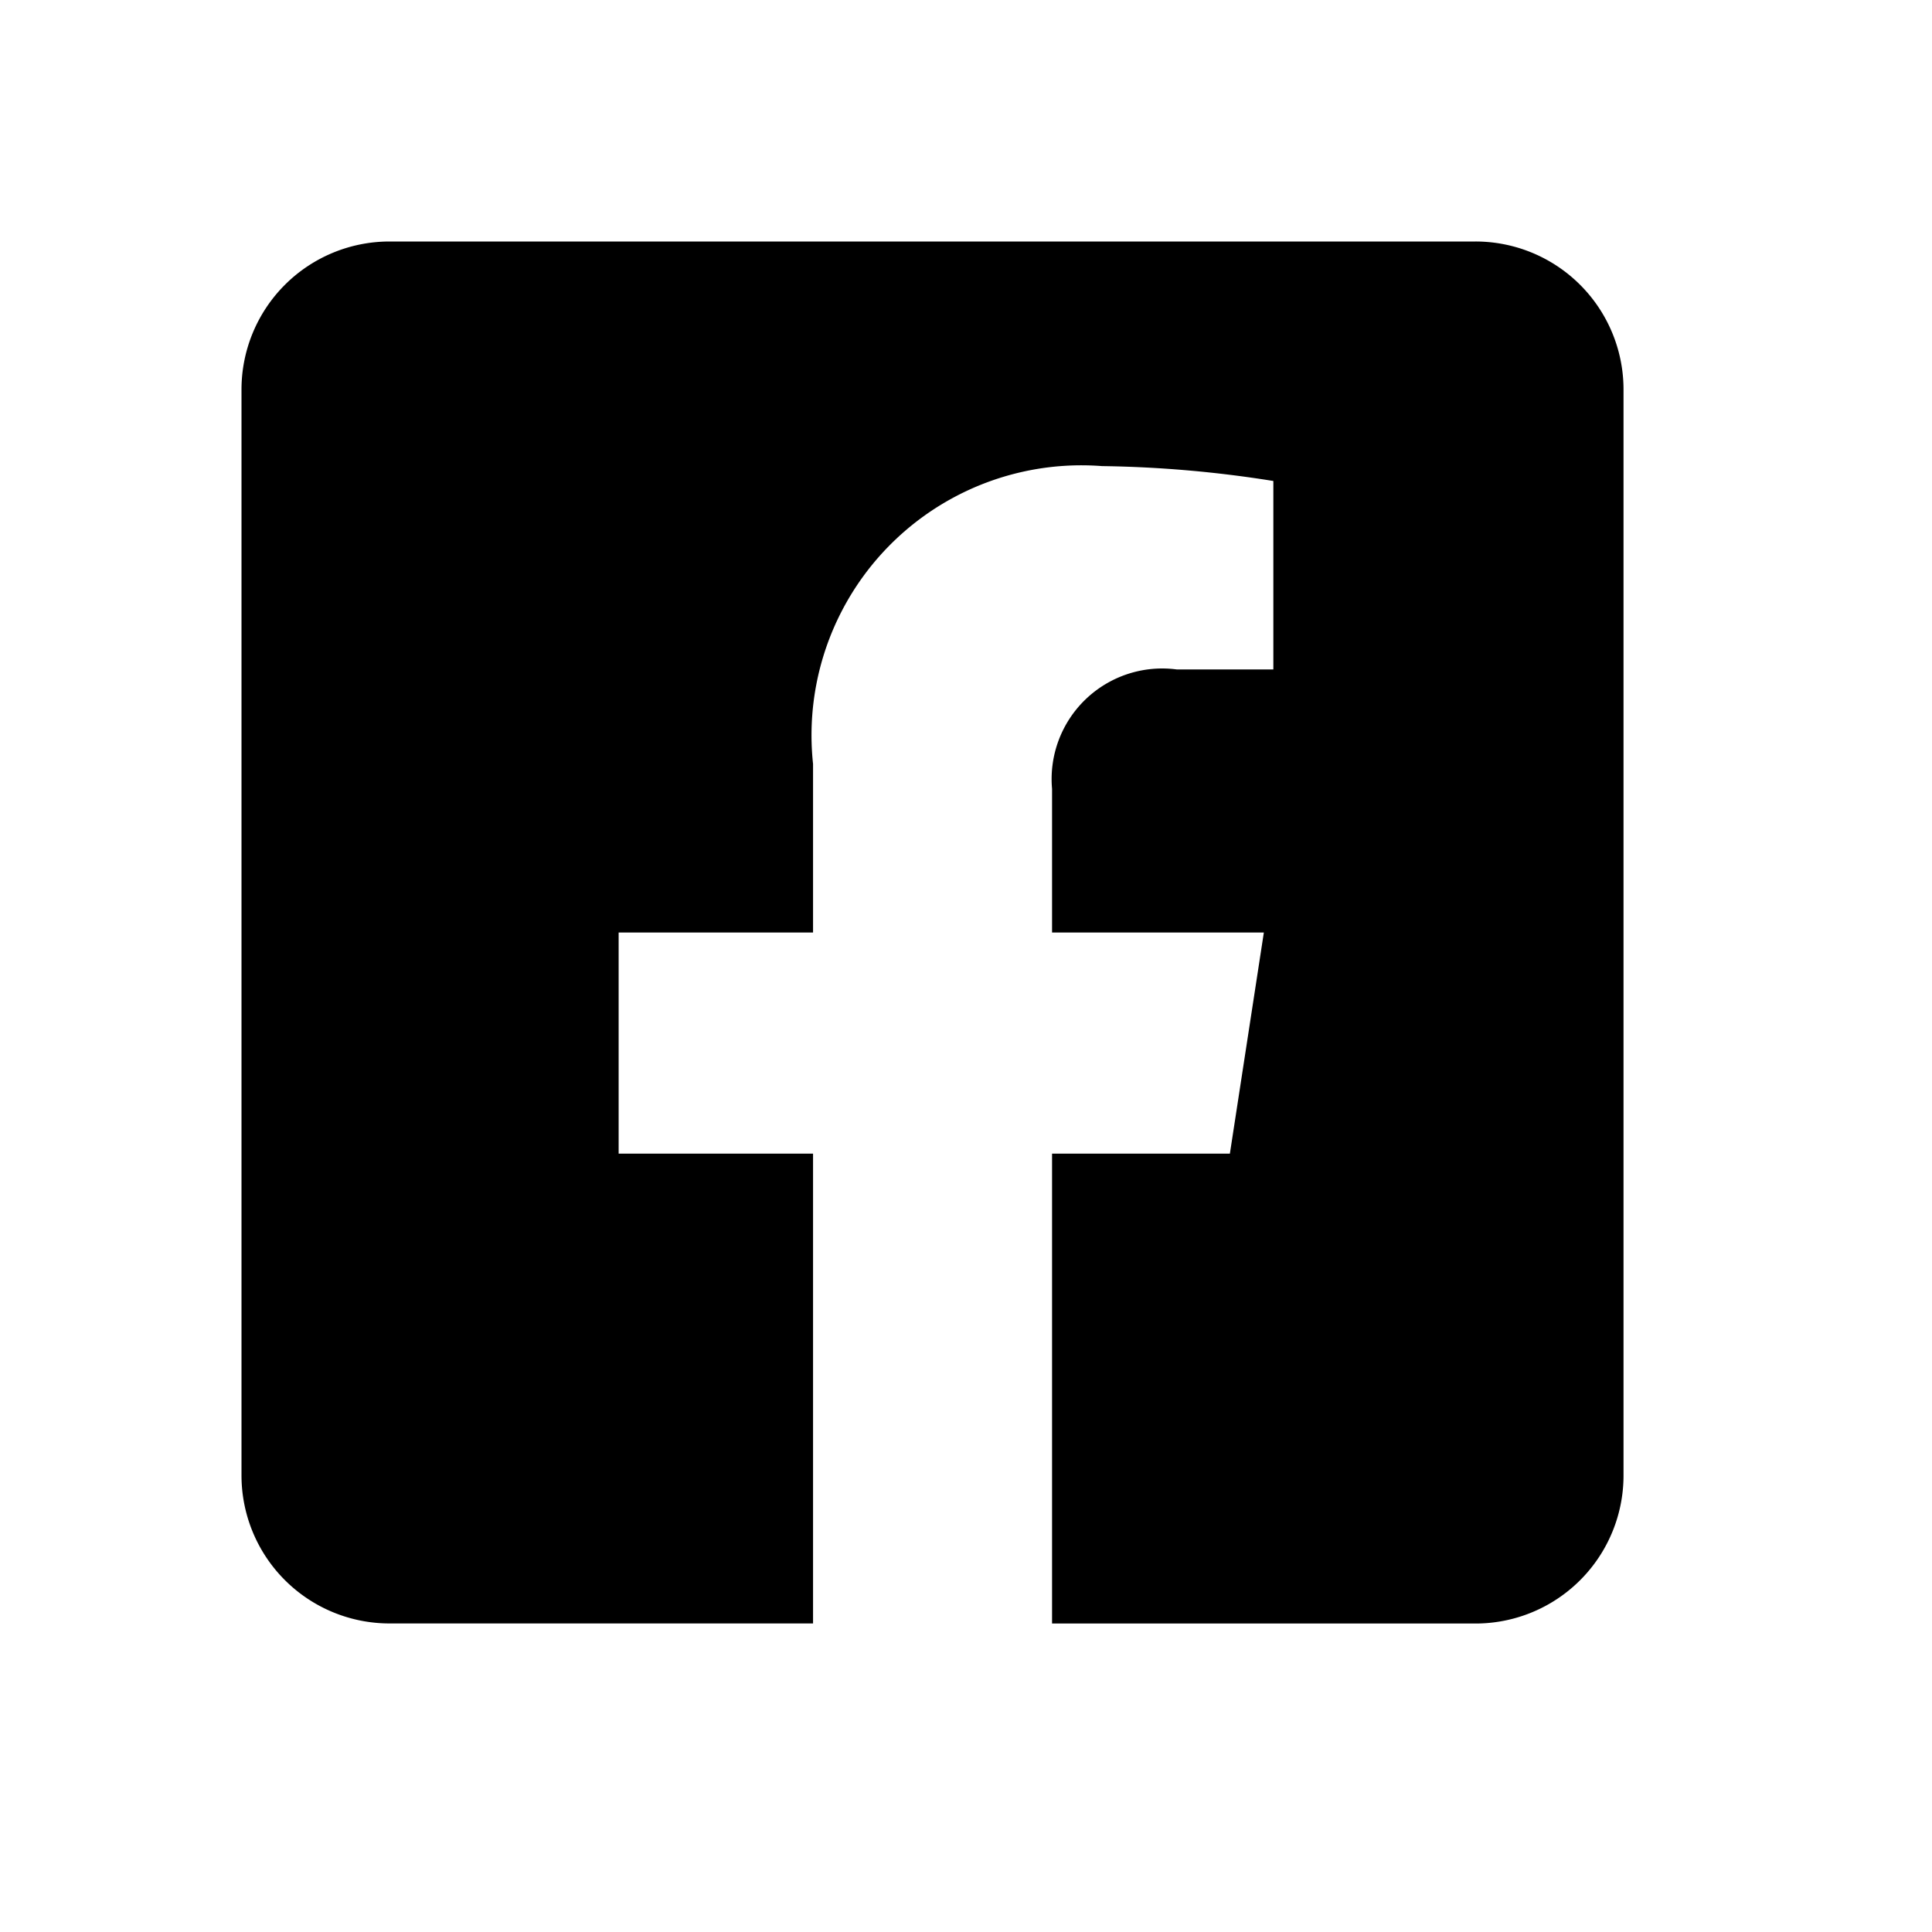 <svg xmlns="http://www.w3.org/2000/svg" width="24" height="24" viewBox="0 0 24 24">
  <g id="facebook" transform="translate(23196 -8701)">
    <rect id="Rectangle_27491" data-name="Rectangle 27491" width="24" height="24" transform="translate(-23196 8701)" fill="none"/>
    <path id="Icon_awesome-facebook-square" data-name="Icon awesome-facebook-square" d="M15.328,2.25H1.839A1.839,1.839,0,0,0,0,4.089V17.578a1.839,1.839,0,0,0,1.839,1.839H7.1V13.581H4.685V10.834H7.1V8.74a3.353,3.353,0,0,1,3.59-3.7,14.626,14.626,0,0,1,2.128.185V7.566h-1.2A1.374,1.374,0,0,0,10.069,9.05v1.784H12.7l-.422,2.747H10.069v5.837h5.26a1.839,1.839,0,0,0,1.839-1.839V4.089A1.839,1.839,0,0,0,15.328,2.25Z" transform="translate(-23193 8701.75)"/>
  </g>
</svg>
